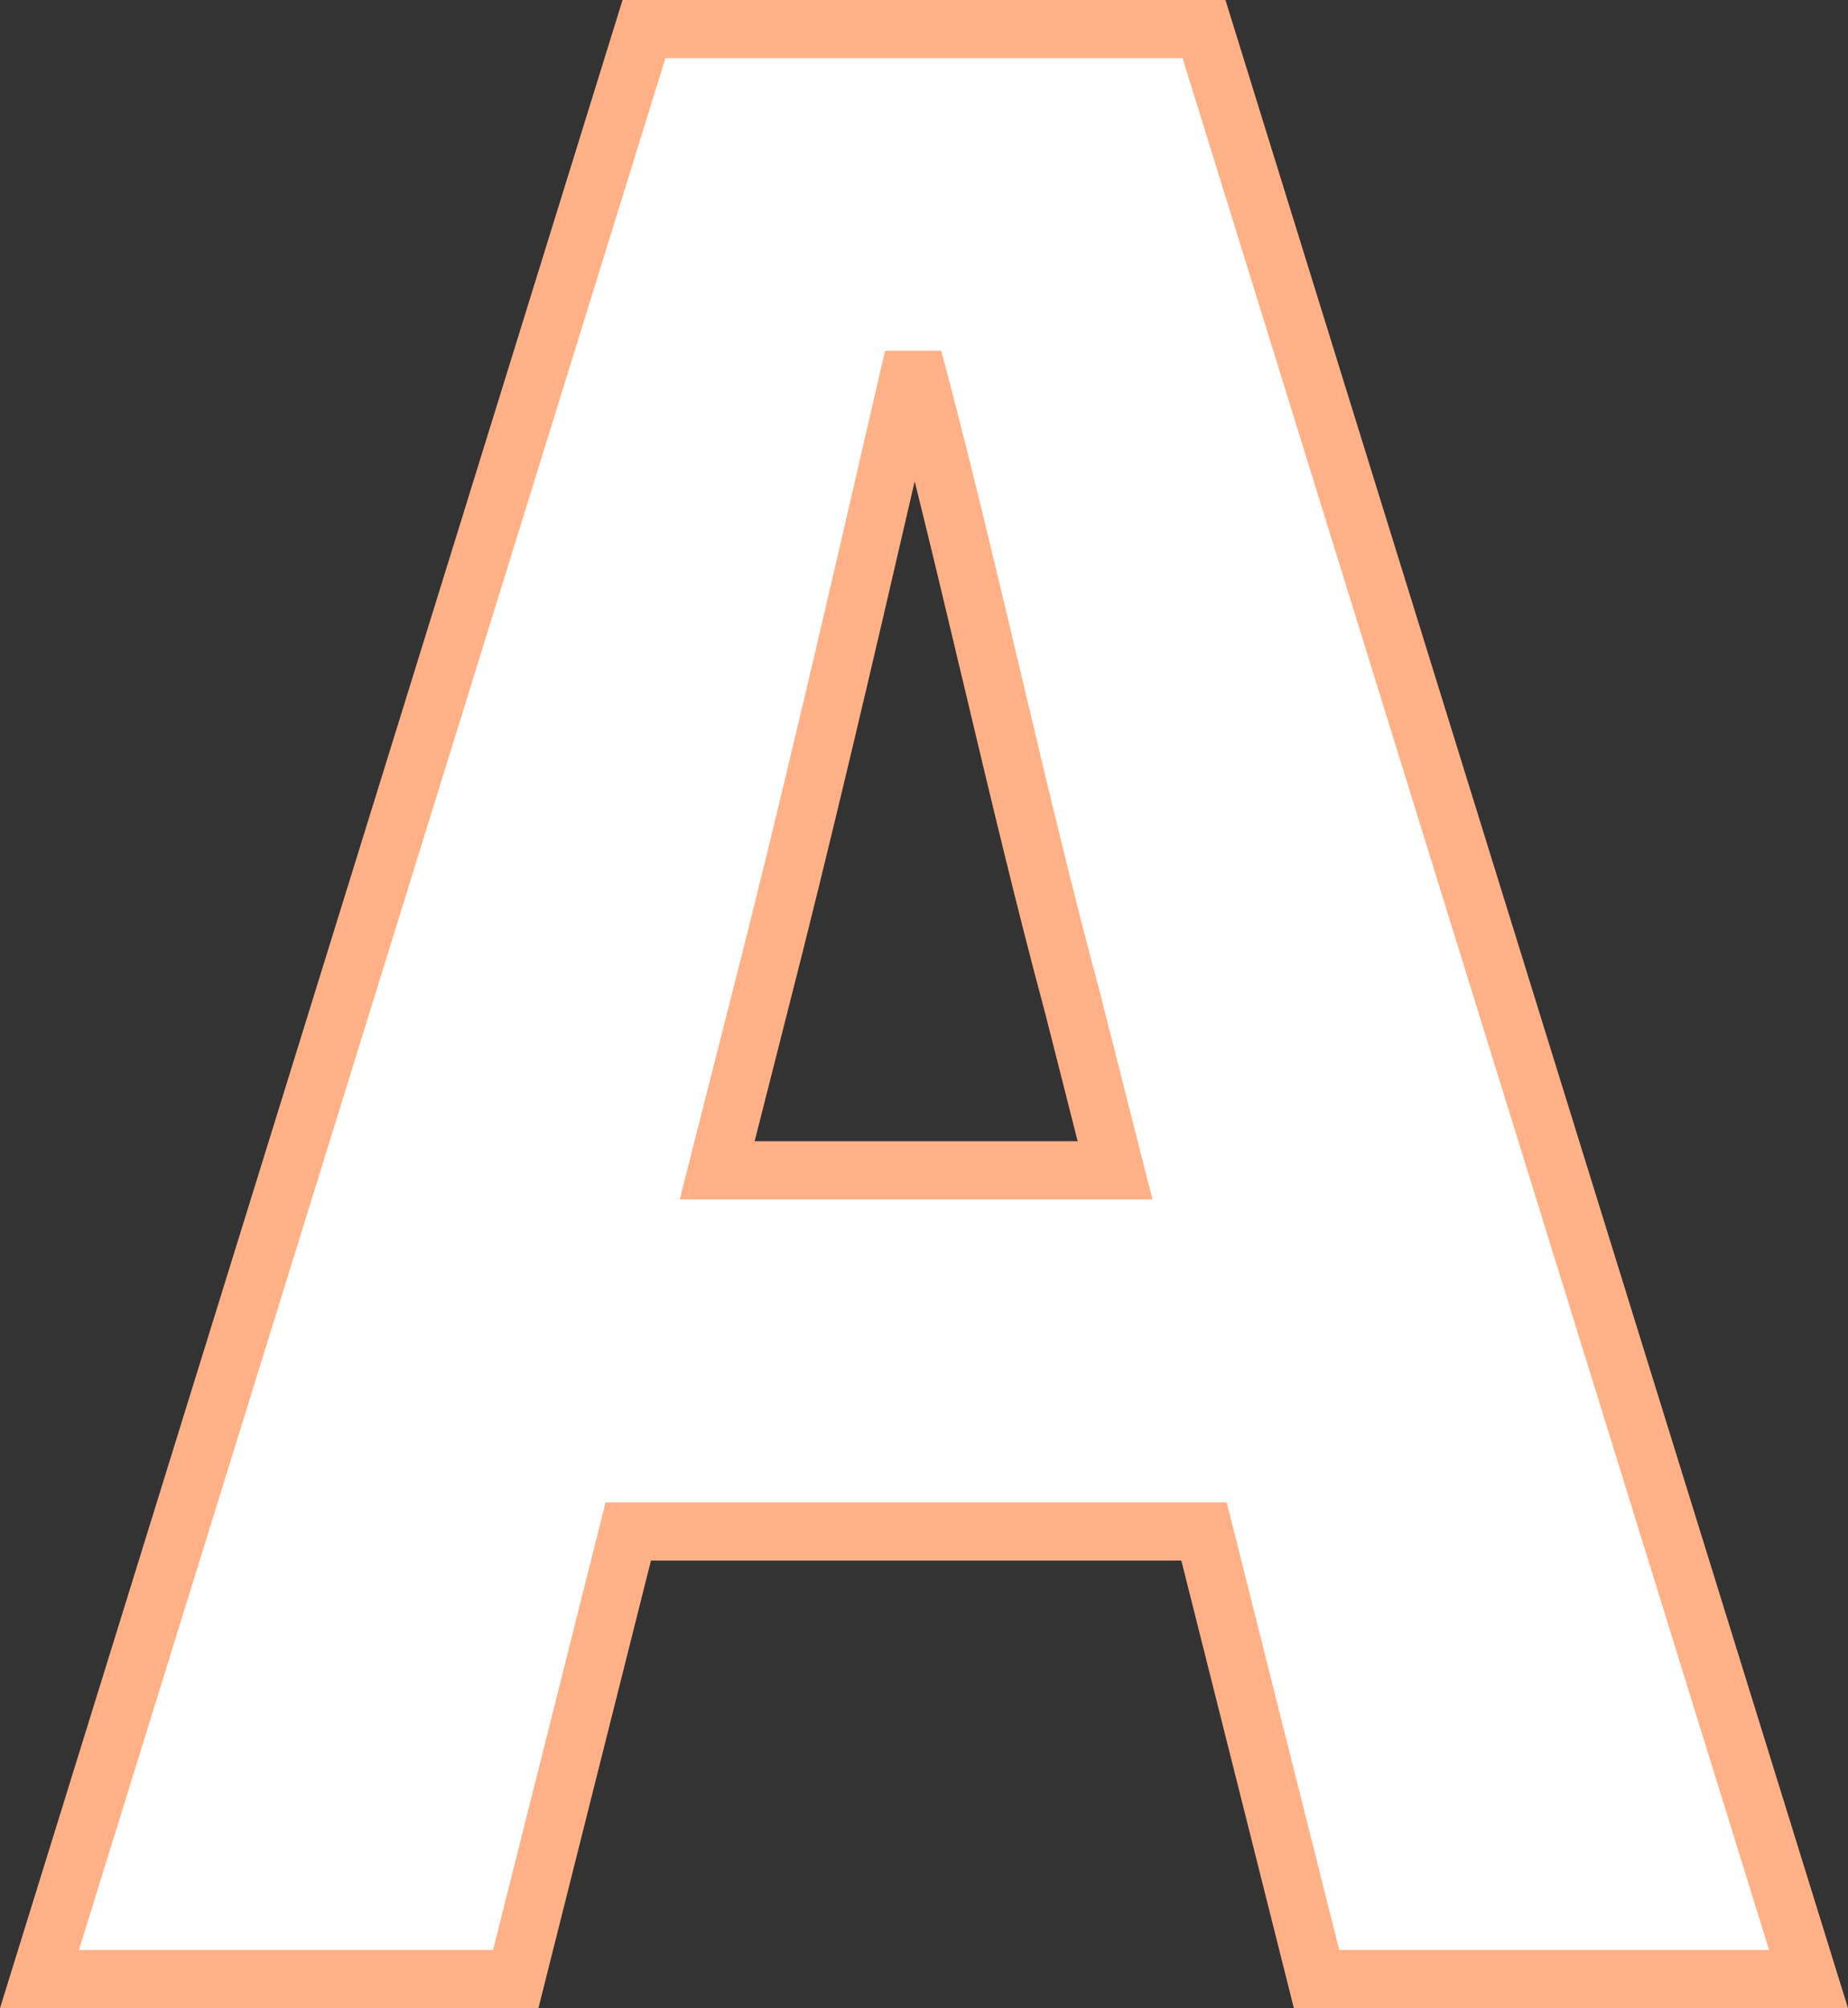 <svg xmlns="http://www.w3.org/2000/svg" width="63.554" height="69.05" viewBox="0 0 63.554 69.05">
  <rect x="0" y="0" width="63.554" height="69.05" fill="#333333" stroke="none"/>
  <g id="グループ_248767" data-name="グループ 248767" transform="translate(-2404.214 -561.26)">
    <path id="パス_249143" data-name="パス 249143" d="M-5.67-33.48c1.71-6.66,3.51-14.49,5.13-21.51h.36c1.8,6.84,3.51,14.85,5.31,21.51l1.44,5.67H-7.11ZM-30.42,0h16.38l3.87-15.39H9.63L13.5,0H30.42L9.63-67.05H-9.63Z" transform="translate(2435.991 629.31)" fill="#fff"/>
    <path id="パス_249143_-_アウトライン" data-name="パス 249143 - アウトライン" d="M31.777,1H12.72L8.85-14.39H-9.39L-13.26,1H-31.777l21.41-69.05H10.367ZM14.28-1H29.063L8.893-66.05H-8.893L-29.063-1H-14.82l3.87-15.39H10.41ZM7.856-26.81H-8.4l1.756-6.916c1.644-6.4,3.4-14,4.945-20.708l.359-1.555H.591l.2.746c.854,3.244,1.7,6.8,2.516,10.238C4.211-41.188,5.15-37.239,6.1-33.741l0,.015Zm-13.68-2H5.284L4.163-33.227c-.953-3.526-1.894-7.487-2.805-11.318C.809-46.854.247-49.216-.32-51.5c-1.4,6.063-2.932,12.621-4.381,18.265Z" transform="translate(2435.991 629.31)" fill="#ffb086"/>
  </g>
</svg>
